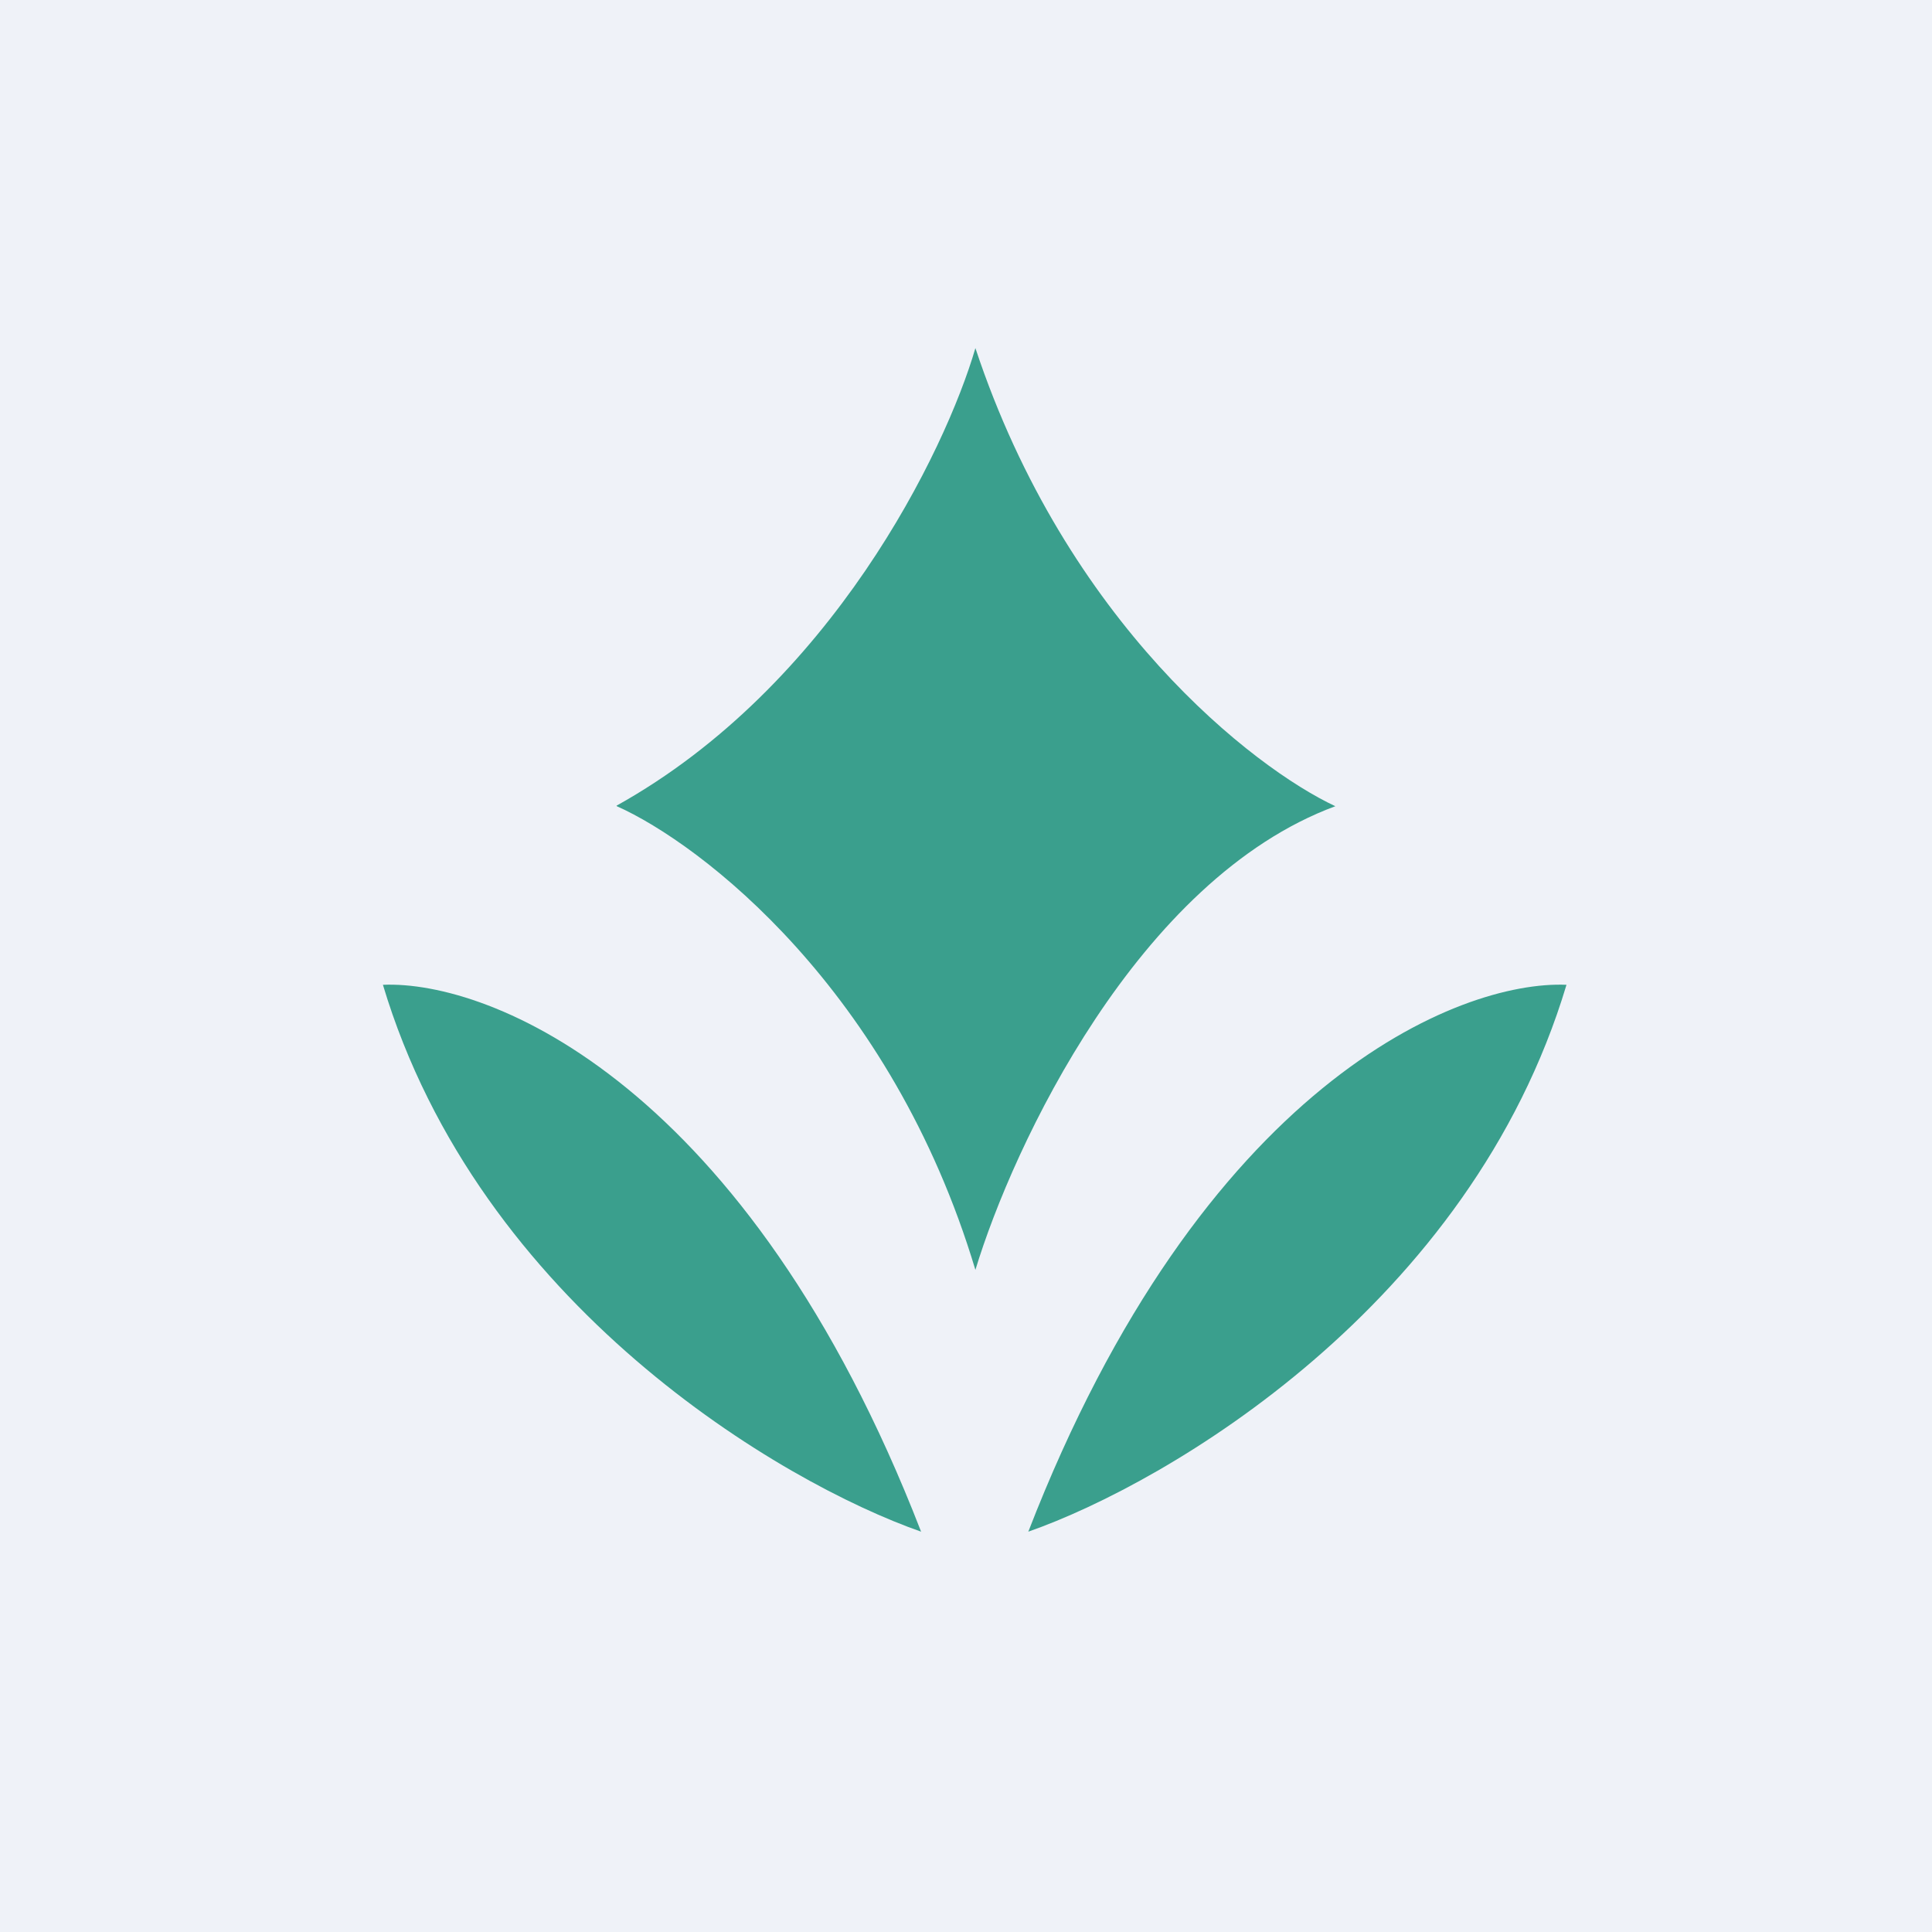 <?xml version="1.0" encoding="UTF-8"?>
<!-- generated by Finnhub -->
<svg viewBox="0 0 55.5 55.5" xmlns="http://www.w3.org/2000/svg">
<path d="M 0,0 H 55.5 V 55.5 H 0 Z" fill="rgb(239, 242, 248)"/>
<path d="M 17.71,23.145 C 23.89,19.71 27.16,12.95 28.02,10 C 30.64,17.9 36.01,22.06 38.36,23.16 C 32.68,25.26 29.1,32.92 28.02,36.48 C 25.6,28.42 20.14,24.24 17.72,23.16 Z M 26.46,44 C 22.46,42.6 13.76,37.5 11,28.29 C 14.08,28.16 21.47,31.12 26.46,44 Z M 29.54,44 C 33.54,42.6 42.24,37.5 45,28.29 C 41.92,28.16 34.53,31.12 29.54,44 Z" fill="rgb(58, 159, 141)"/>
</svg>
